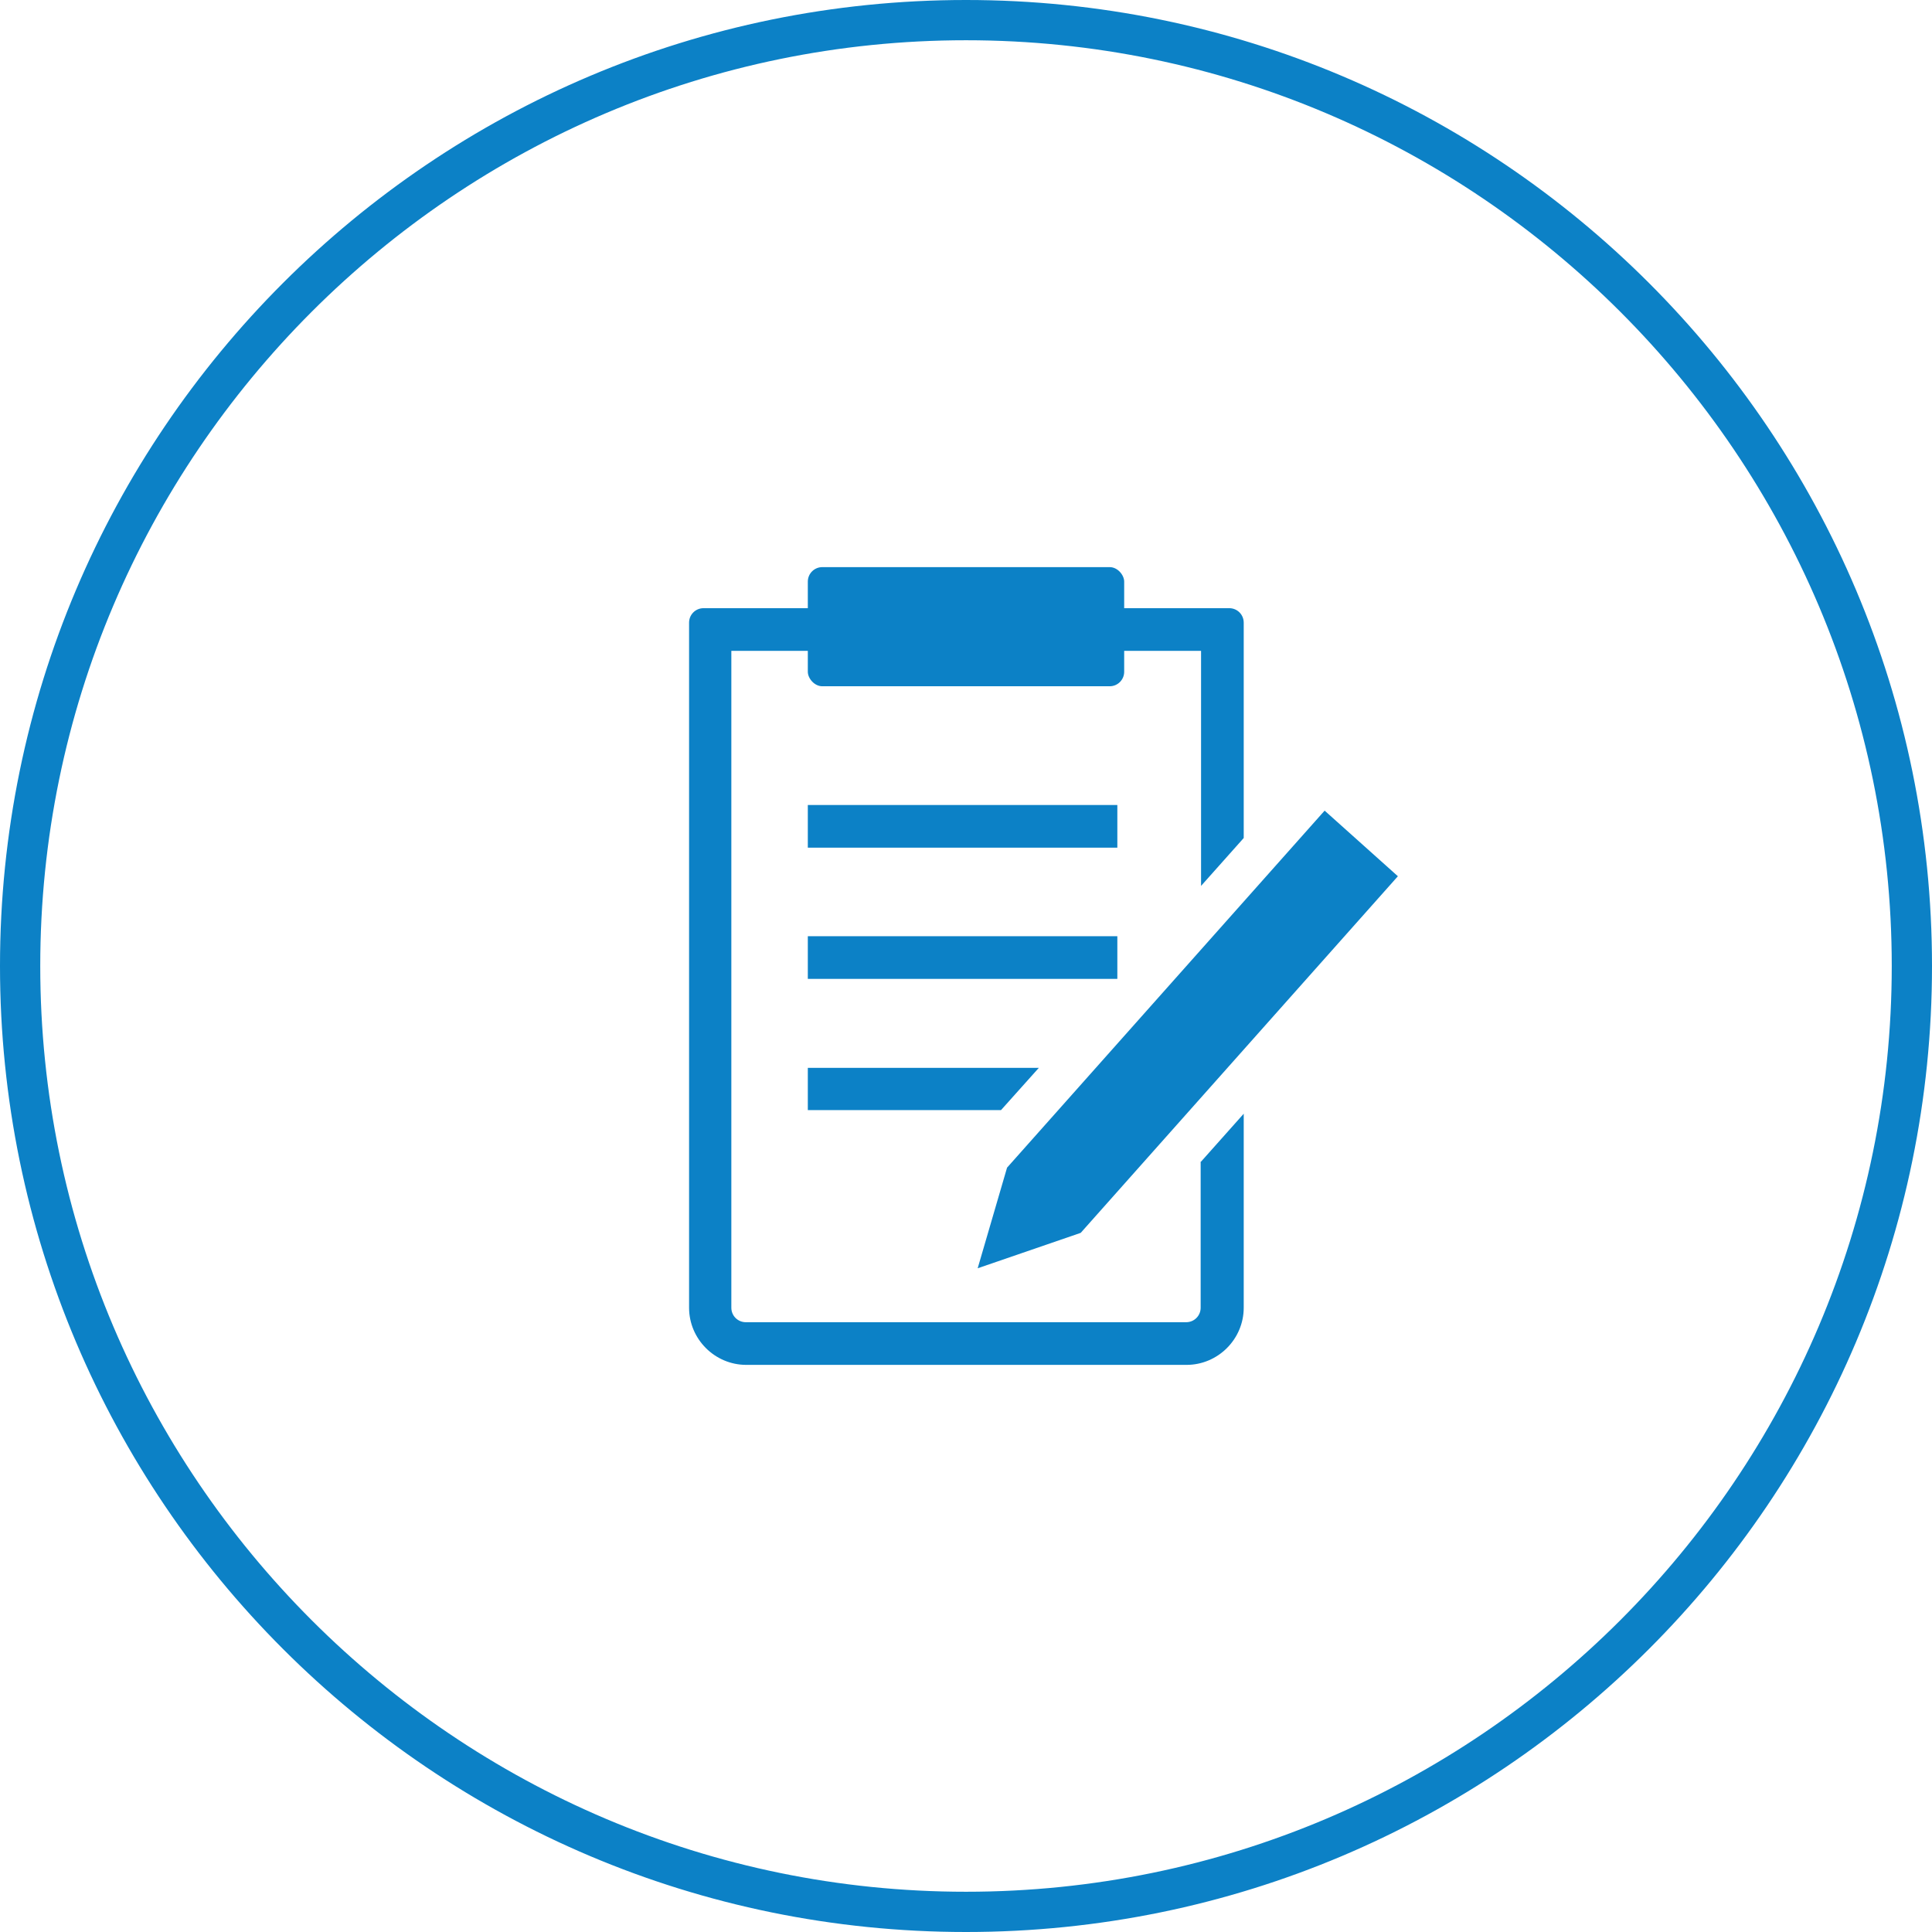 <?xml version="1.0" encoding="UTF-8"?>
<svg id="Layer_2" data-name="Layer 2" xmlns="http://www.w3.org/2000/svg" viewBox="0 0 48 48">
  <defs>
    <style>
      .cls-1 {
        fill: #0c81c6;
        stroke-width: 0px;
      }
    </style>
  </defs>
  <g id="Layer_1-2" data-name="Layer 1">
    <g>
      <path class="cls-1" d="m24,1c12.68,0,23,10.32,23,23s-10.32,23-23,23S1,36.68,1,24,11.32,1,24,1m0-1C10.75,0,0,10.75,0,24s10.75,24,24,24,24-10.75,24-24S37.25,0,24,0h0Z"/>
      <rect class="cls-1" x="20.07" y="14.09" width="7.86" height="2.96" rx=".36" ry=".36"/>
      <rect class="cls-1" x="20.07" y="20" width="7.69" height="1.06"/>
      <rect class="cls-1" x="20.07" y="23.26" width="7.69" height="1.06"/>
      <polygon class="cls-1" points="26.85 30.63 24.29 31.51 25.02 29.01 32.91 20.14 34.73 21.77 26.85 30.63"/>
      <polygon class="cls-1" points="25.81 26.53 20.07 26.53 20.07 27.58 24.87 27.58 25.81 26.53"/>
      <path class="cls-1" d="m29.83,28.86v3.63c0,.2-.16.36-.36.36h-10.94c-.2,0-.36-.16-.36-.36v-16.32h11.67v5.84l1.06-1.19v-5.35c0-.2-.16-.36-.36-.36h-13.06c-.2,0-.36.16-.36.36v17.02c0,.78.64,1.42,1.42,1.42h10.94c.78,0,1.42-.64,1.42-1.42v-4.82l-1.06,1.19Z"/>
    </g>
  </g>
</svg>